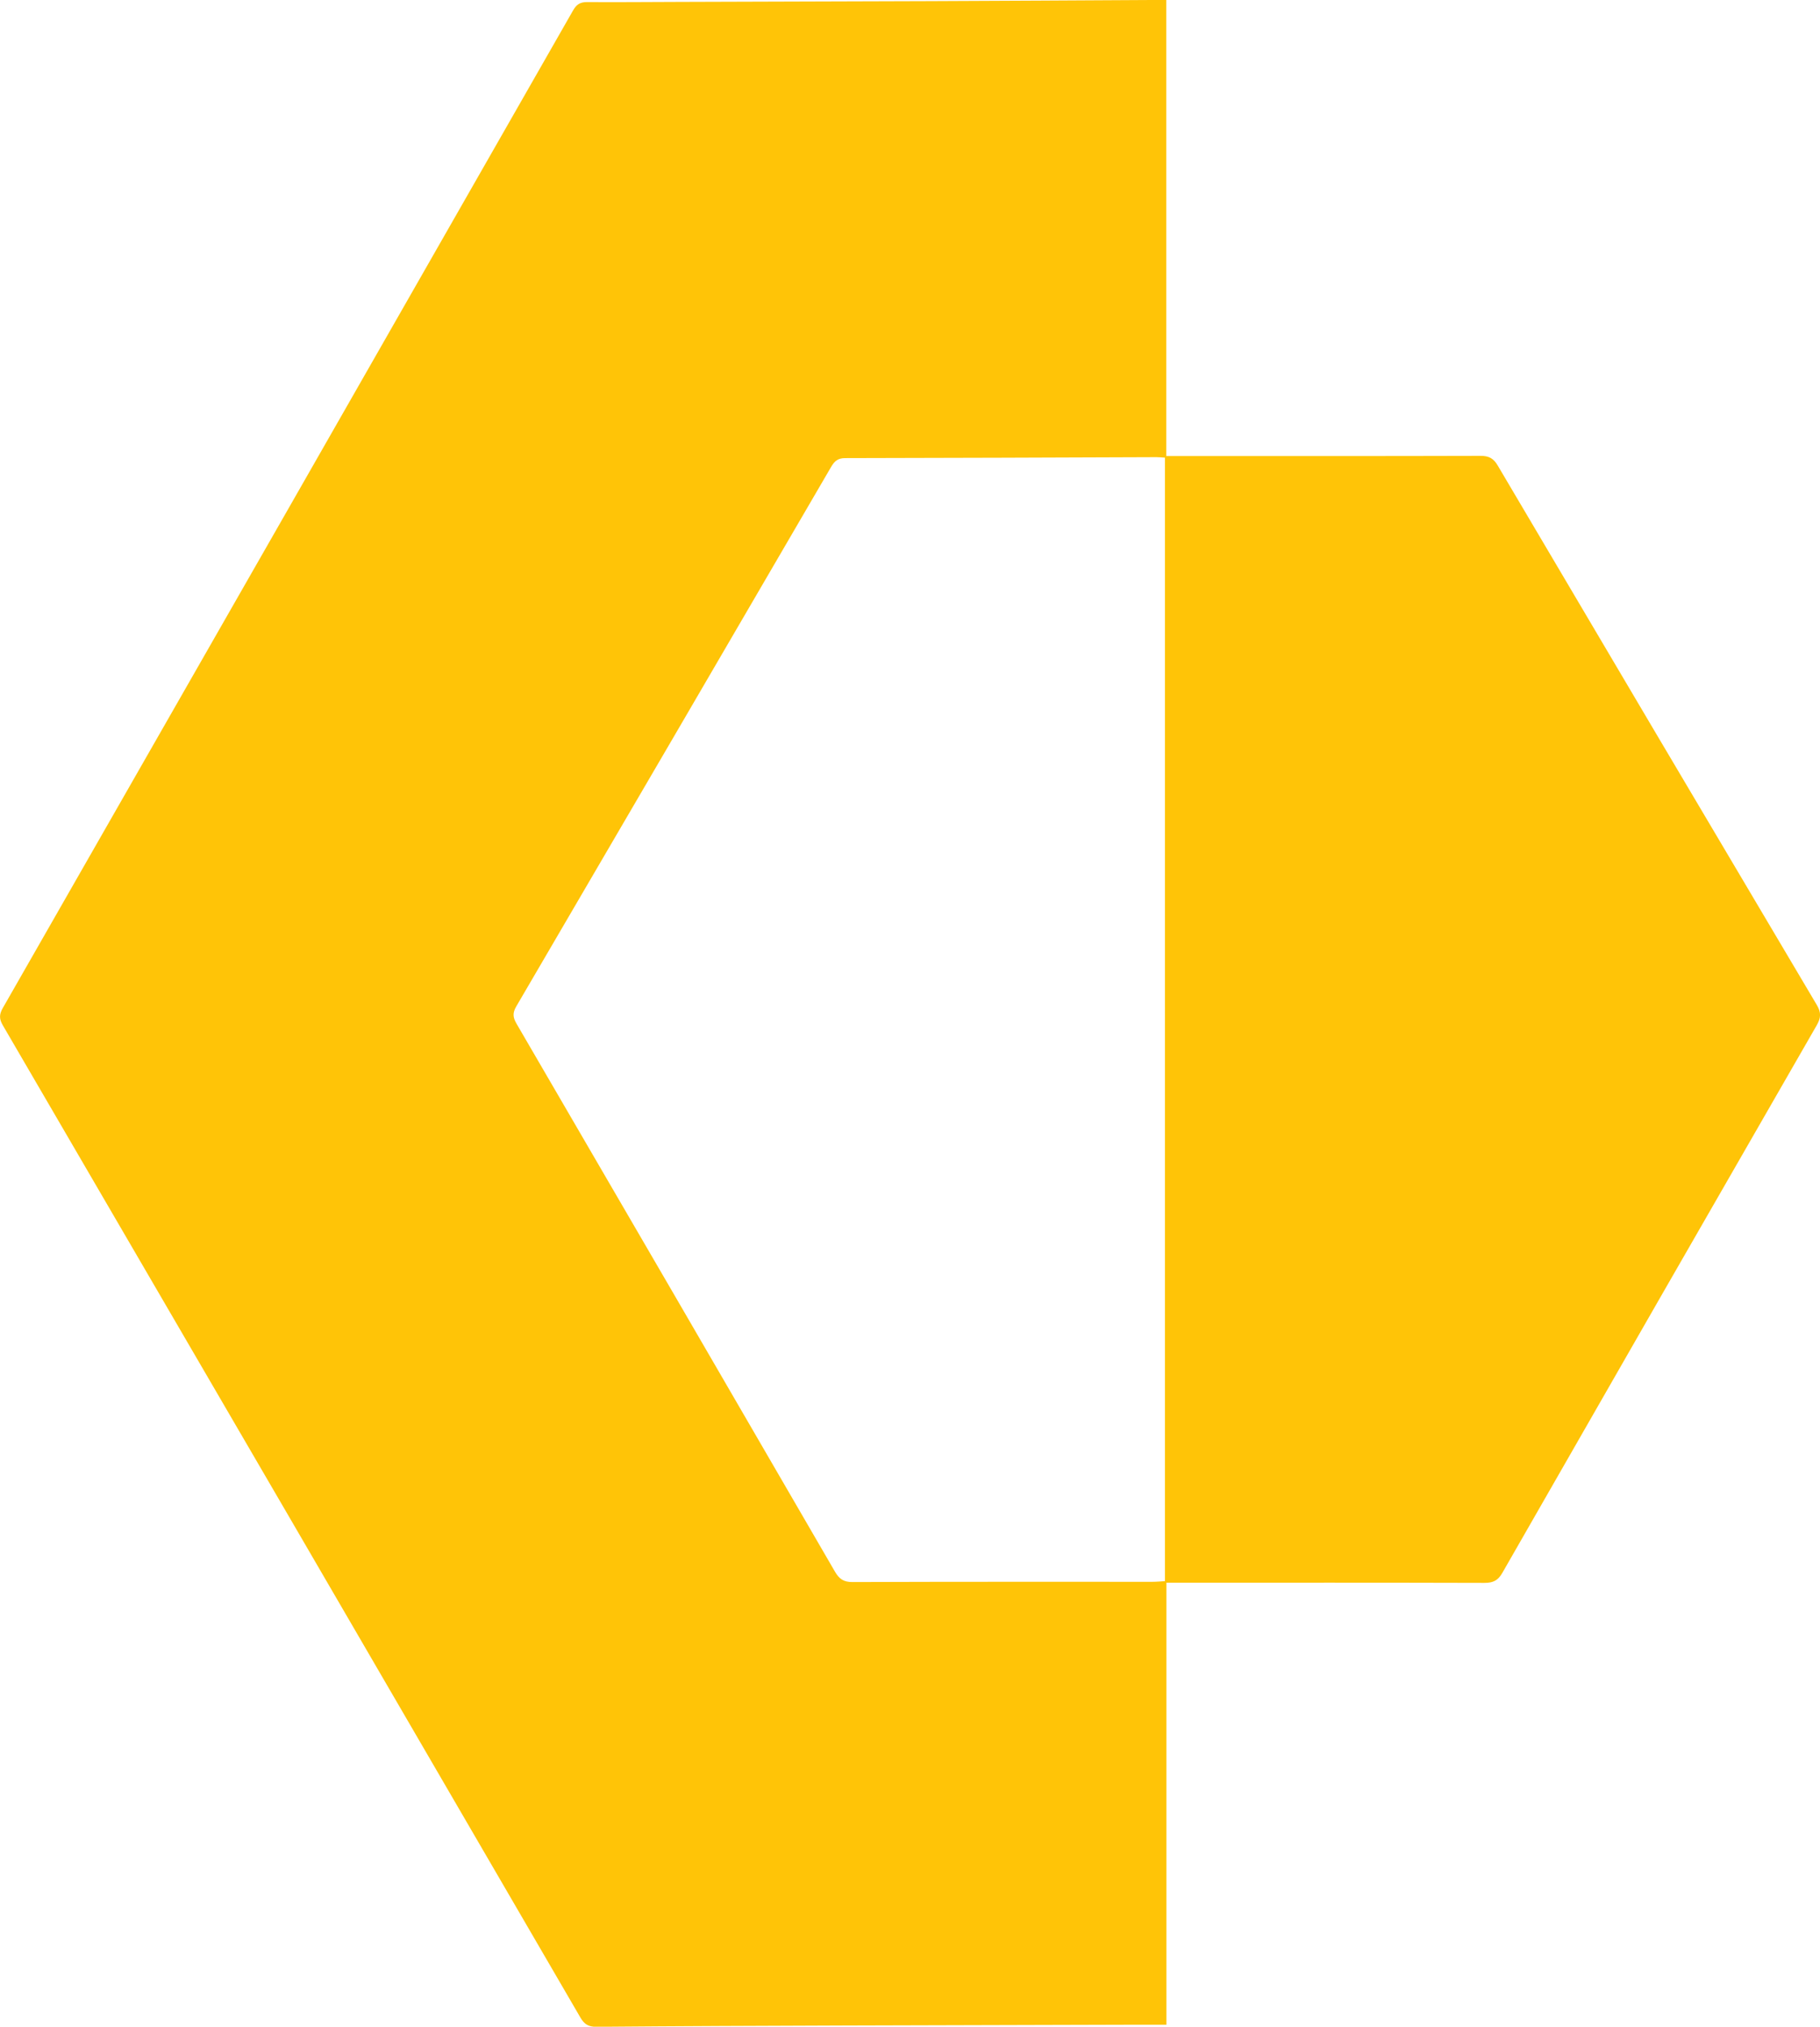 <?xml version="1.0" encoding="UTF-8"?>
<svg id="Layer_2" xmlns="http://www.w3.org/2000/svg" viewBox="0 0 306.65 341.31">
  <defs>
    <style>
      .cls-1 {
        fill: #ffc407;
      }
    </style>
  </defs>
  <g id="Layer_1-2" data-name="Layer_1">
    <path class="cls-1" d="M196.5,0v76.8c.99,0,1.79,0,2.6,0,16.79,0,33.57.02,50.36-.03,1.38,0,2.17.4,2.88,1.61,17.89,30.31,35.81,60.59,53.77,90.86.77,1.29.7,2.19-.02,3.44-17.69,30.71-35.34,61.45-52.96,92.2-.74,1.3-1.56,1.69-3.01,1.69-17.04-.05-34.08-.03-51.12-.03h-2.47v74.44c-2.17,0-4.13,0-6.09,0-15.83.04-31.65.08-47.48.13-14.17.05-28.33.1-42.5.22-1.33.01-2.02-.44-2.67-1.56C65.38,284.05,32.94,228.35.48,172.68c-.63-1.08-.63-1.83-.01-2.92C32.52,113.77,64.55,57.77,96.56,1.75c.58-1.02,1.21-1.41,2.38-1.4,5.23.04,10.46-.02,15.7-.03,14.04-.05,28.08-.08,42.12-.13,12.44-.05,24.88-.12,37.33-.19.7,0,1.4,0,2.42,0ZM196.29,77.07c-.58-.03-1.01-.08-1.45-.08-17.49.06-34.97.14-52.46.16-1.23,0-1.79.53-2.35,1.49-17.66,30.29-35.33,60.58-53.04,90.84-.65,1.11-.58,1.86.04,2.92,17.91,30.74,35.79,61.49,53.64,92.26.72,1.25,1.47,1.78,2.97,1.77,16.85-.06,33.7-.04,50.55-.04.67,0,1.35-.07,2.09-.11V77.07Z"/>
  </g>
</svg>